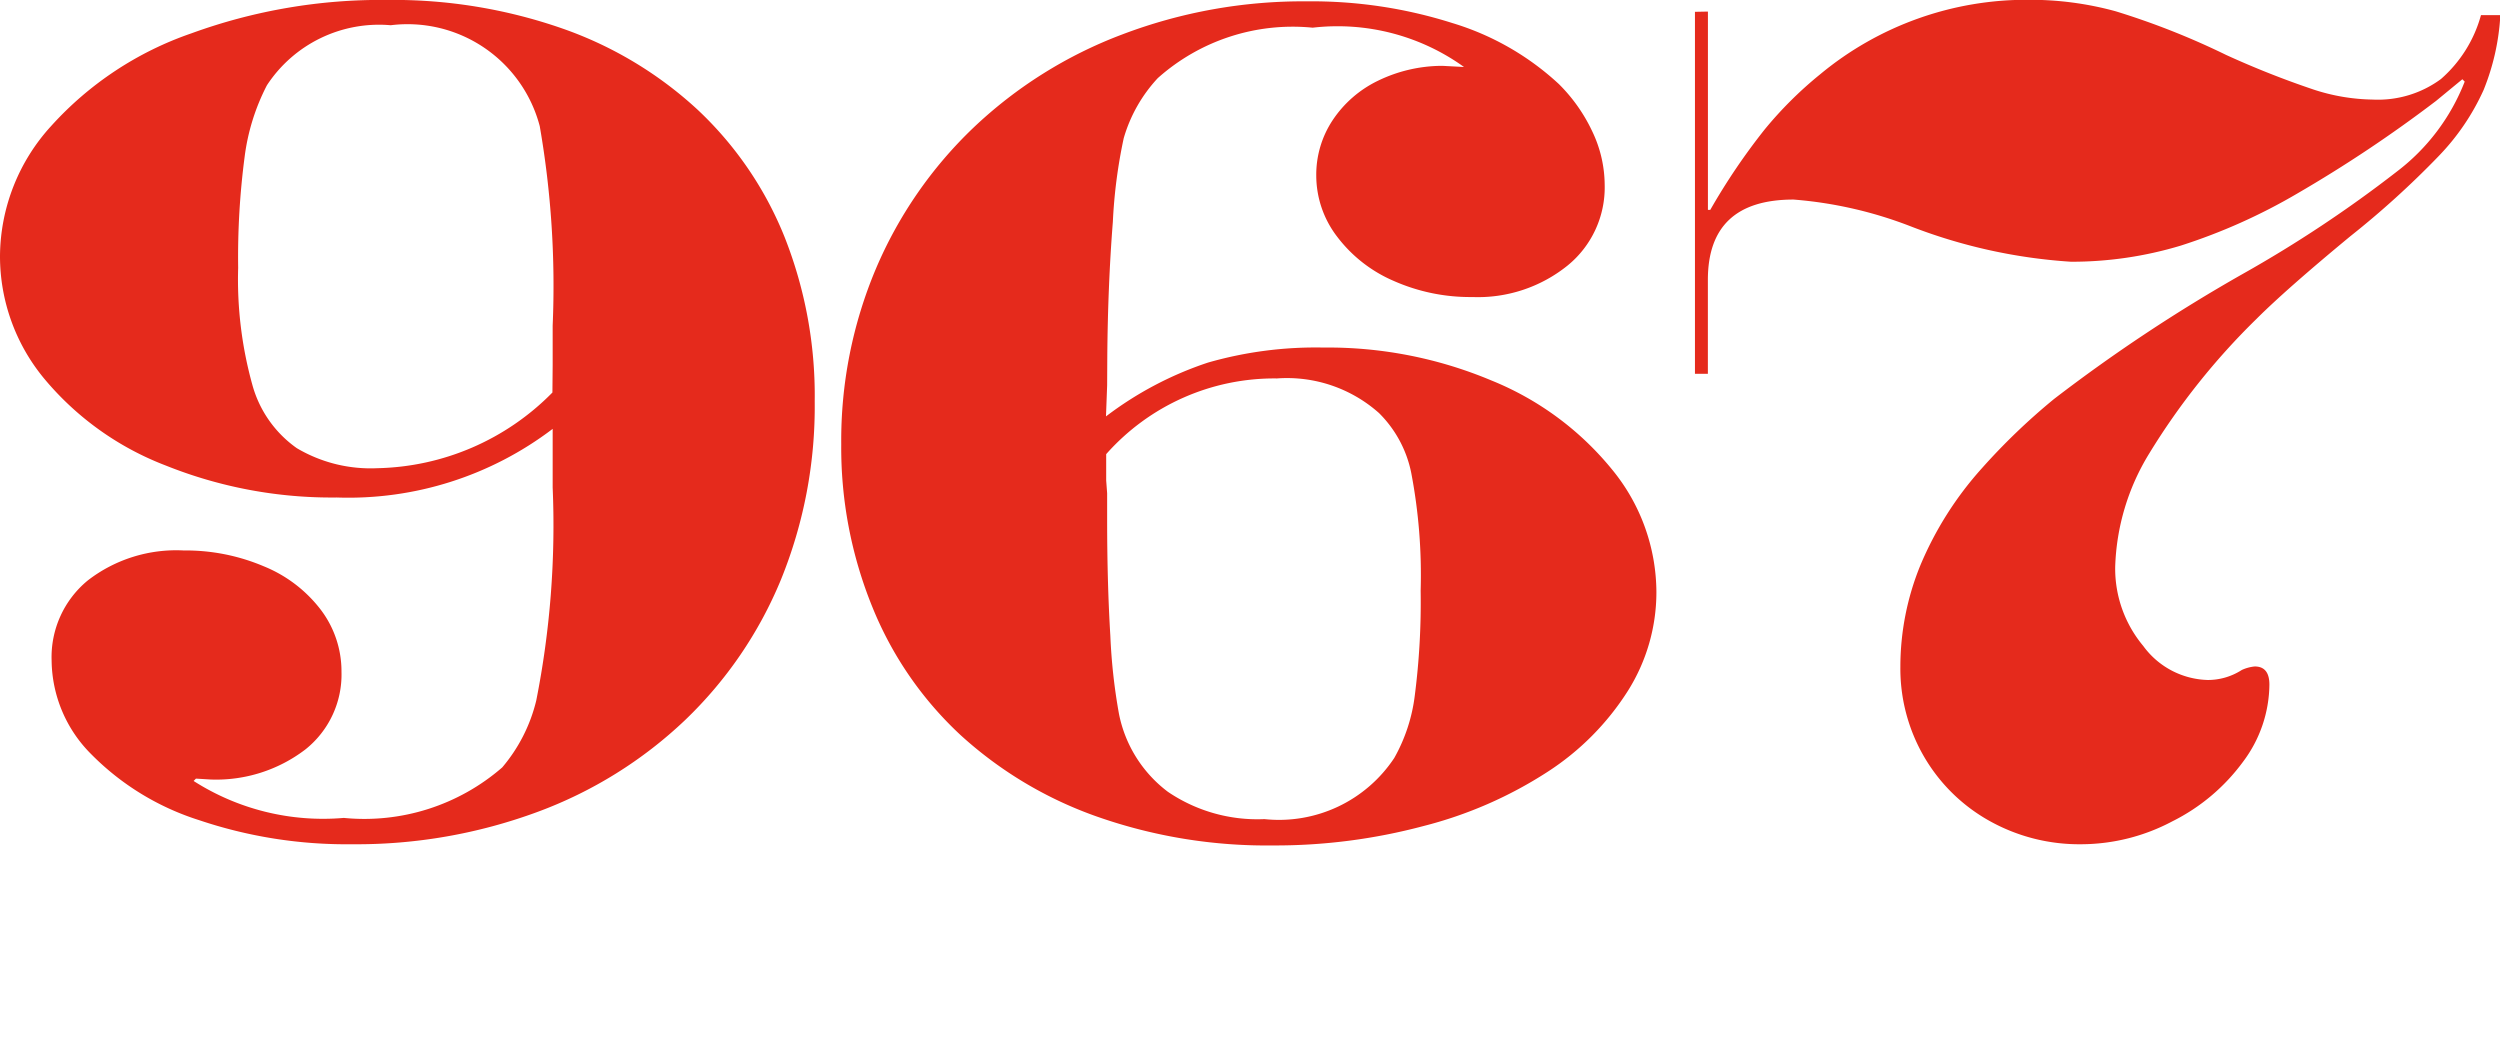 <svg xmlns="http://www.w3.org/2000/svg" width="49.935" height="21.16" viewBox="0 0 49.935 21.16"><g transform="translate(-9304 -2578.557)"><rect width="49.935" height="21.16" transform="translate(9304 2578.557)" fill="none"/><path d="M11.59-9.363v-.785a18.621,18.621,0,0,0-.258-3.984,2.73,2.73,0,0,0-2.977-2.016,2.677,2.677,0,0,0-2.473,1.2,4.28,4.28,0,0,0-.445,1.43,15.406,15.406,0,0,0-.129,2.215A7.858,7.858,0,0,0,5.59-8.971,2.286,2.286,0,0,0,6.48-7.7a2.892,2.892,0,0,0,1.605.4,5.048,5.048,0,0,0,3.5-1.512Zm0,2.449V-8.086A6.738,6.738,0,0,1,7.277-6.715a8.9,8.9,0,0,1-3.416-.639A5.9,5.9,0,0,1,1.43-9.094a3.832,3.832,0,0,1-.879-2.449,3.885,3.885,0,0,1,1.02-2.59,6.718,6.718,0,0,1,2.8-1.852,11.066,11.066,0,0,1,3.914-.668,10.265,10.265,0,0,1,3.492.568,7.731,7.731,0,0,1,2.713,1.629,7.119,7.119,0,0,1,1.734,2.543,8.609,8.609,0,0,1,.6,3.275,9.174,9.174,0,0,1-.674,3.563,8.215,8.215,0,0,1-1.916,2.807A8.594,8.594,0,0,1,11.285-.434a10.42,10.42,0,0,1-3.7.645A9.217,9.217,0,0,1,4.529-.27,5.251,5.251,0,0,1,2.367-1.594a2.678,2.678,0,0,1-.785-1.863,1.982,1.982,0,0,1,.721-1.6,2.887,2.887,0,0,1,1.916-.6,3.991,3.991,0,0,1,1.6.316,2.719,2.719,0,0,1,1.143.873,2.035,2.035,0,0,1,.41,1.236A1.912,1.912,0,0,1,6.65-1.682a2.936,2.936,0,0,1-1.893.6L4.465-1.1l-.047.047a4.8,4.8,0,0,0,3,.738,4.2,4.2,0,0,0,3.164-1.008,3.234,3.234,0,0,0,.68-1.336A17.968,17.968,0,0,0,11.59-6.914ZM22.665-6.8v.527q0,1.266.064,2.32A11.486,11.486,0,0,0,22.9-2.4a2.572,2.572,0,0,0,.979,1.564,3.183,3.183,0,0,0,1.928.545A2.762,2.762,0,0,0,28.4-1.512a3.372,3.372,0,0,0,.41-1.248,14.58,14.58,0,0,0,.117-2.092,10.853,10.853,0,0,0-.187-2.35,2.326,2.326,0,0,0-.645-1.2,2.765,2.765,0,0,0-2.039-.691,4.486,4.486,0,0,0-3.41,1.512v.527Zm0-2.156-.023.621A6.994,6.994,0,0,1,24.68-9.41a7.79,7.79,0,0,1,2.3-.3,8.426,8.426,0,0,1,3.357.656,6.008,6.008,0,0,1,2.414,1.781,3.879,3.879,0,0,1,.885,2.449,3.7,3.7,0,0,1-.568,1.969,5.309,5.309,0,0,1-1.611,1.623A8.329,8.329,0,0,1,28.981-.152a11.487,11.487,0,0,1-3.012.387,10.22,10.22,0,0,1-3.5-.574,7.965,7.965,0,0,1-2.73-1.629,7.137,7.137,0,0,1-1.764-2.561,8.445,8.445,0,0,1-.621-3.252,8.819,8.819,0,0,1,.691-3.5A8.473,8.473,0,0,1,19.993-14.1a8.837,8.837,0,0,1,2.971-1.863,10.154,10.154,0,0,1,3.686-.662,9.28,9.28,0,0,1,2.912.434,5.434,5.434,0,0,1,2.127,1.219,3.32,3.32,0,0,1,.668.949,2.5,2.5,0,0,1,.246,1.066,2.011,2.011,0,0,1-.744,1.611,2.854,2.854,0,0,1-1.9.627,3.777,3.777,0,0,1-1.57-.322,2.805,2.805,0,0,1-1.131-.885,2.008,2.008,0,0,1-.416-1.219,1.97,1.97,0,0,1,.328-1.107,2.27,2.27,0,0,1,.9-.785,2.953,2.953,0,0,1,1.289-.3l.434.023a4.325,4.325,0,0,0-3.023-.785,4.045,4.045,0,0,0-3.094,1.008,2.972,2.972,0,0,0-.68,1.2,10.221,10.221,0,0,0-.217,1.67q-.1,1.271-.111,2.7Zm12-7.465v3.961h.047A12.752,12.752,0,0,1,35.8-14.068a7.735,7.735,0,0,1,1.107-1.1,6.455,6.455,0,0,1,4.172-1.488,6.455,6.455,0,0,1,1.729.229,15.19,15.19,0,0,1,2.209.873,18.075,18.075,0,0,0,1.746.691,3.954,3.954,0,0,0,1.184.2,2.12,2.12,0,0,0,1.359-.41,2.607,2.607,0,0,0,.8-1.277h.387a4.641,4.641,0,0,1-.334,1.494,4.643,4.643,0,0,1-.9,1.324,17.969,17.969,0,0,1-1.764,1.6q-1.277,1.055-1.875,1.652a13.863,13.863,0,0,0-2.139,2.684A4.583,4.583,0,0,0,42.8-5.332,2.407,2.407,0,0,0,43.36-3.75a1.647,1.647,0,0,0,1.289.68,1.253,1.253,0,0,0,.68-.2.8.8,0,0,1,.258-.07q.293,0,.293.363a2.6,2.6,0,0,1-.527,1.541A3.918,3.918,0,0,1,43.94-.246,3.9,3.9,0,0,1,42.13.211a3.674,3.674,0,0,1-1.846-.469,3.461,3.461,0,0,1-1.3-1.277,3.5,3.5,0,0,1-.475-1.8,5.356,5.356,0,0,1,.4-2.027A6.862,6.862,0,0,1,40.138-7.3a12.734,12.734,0,0,1,1.441-1.383,32.508,32.508,0,0,1,3.773-2.5,24.994,24.994,0,0,0,3.07-2.039,4.144,4.144,0,0,0,1.359-1.8l-.047-.047-.527.434a26.729,26.729,0,0,1-2.766,1.846,11.539,11.539,0,0,1-2.332,1.043,7.534,7.534,0,0,1-2.191.322,10.737,10.737,0,0,1-3.223-.715,8.245,8.245,0,0,0-2.32-.527q-1.711,0-1.711,1.605v1.875h-.258v-7.23Z" transform="translate(9303.449 2595.209)" fill="#e52a1c"/></g></svg>